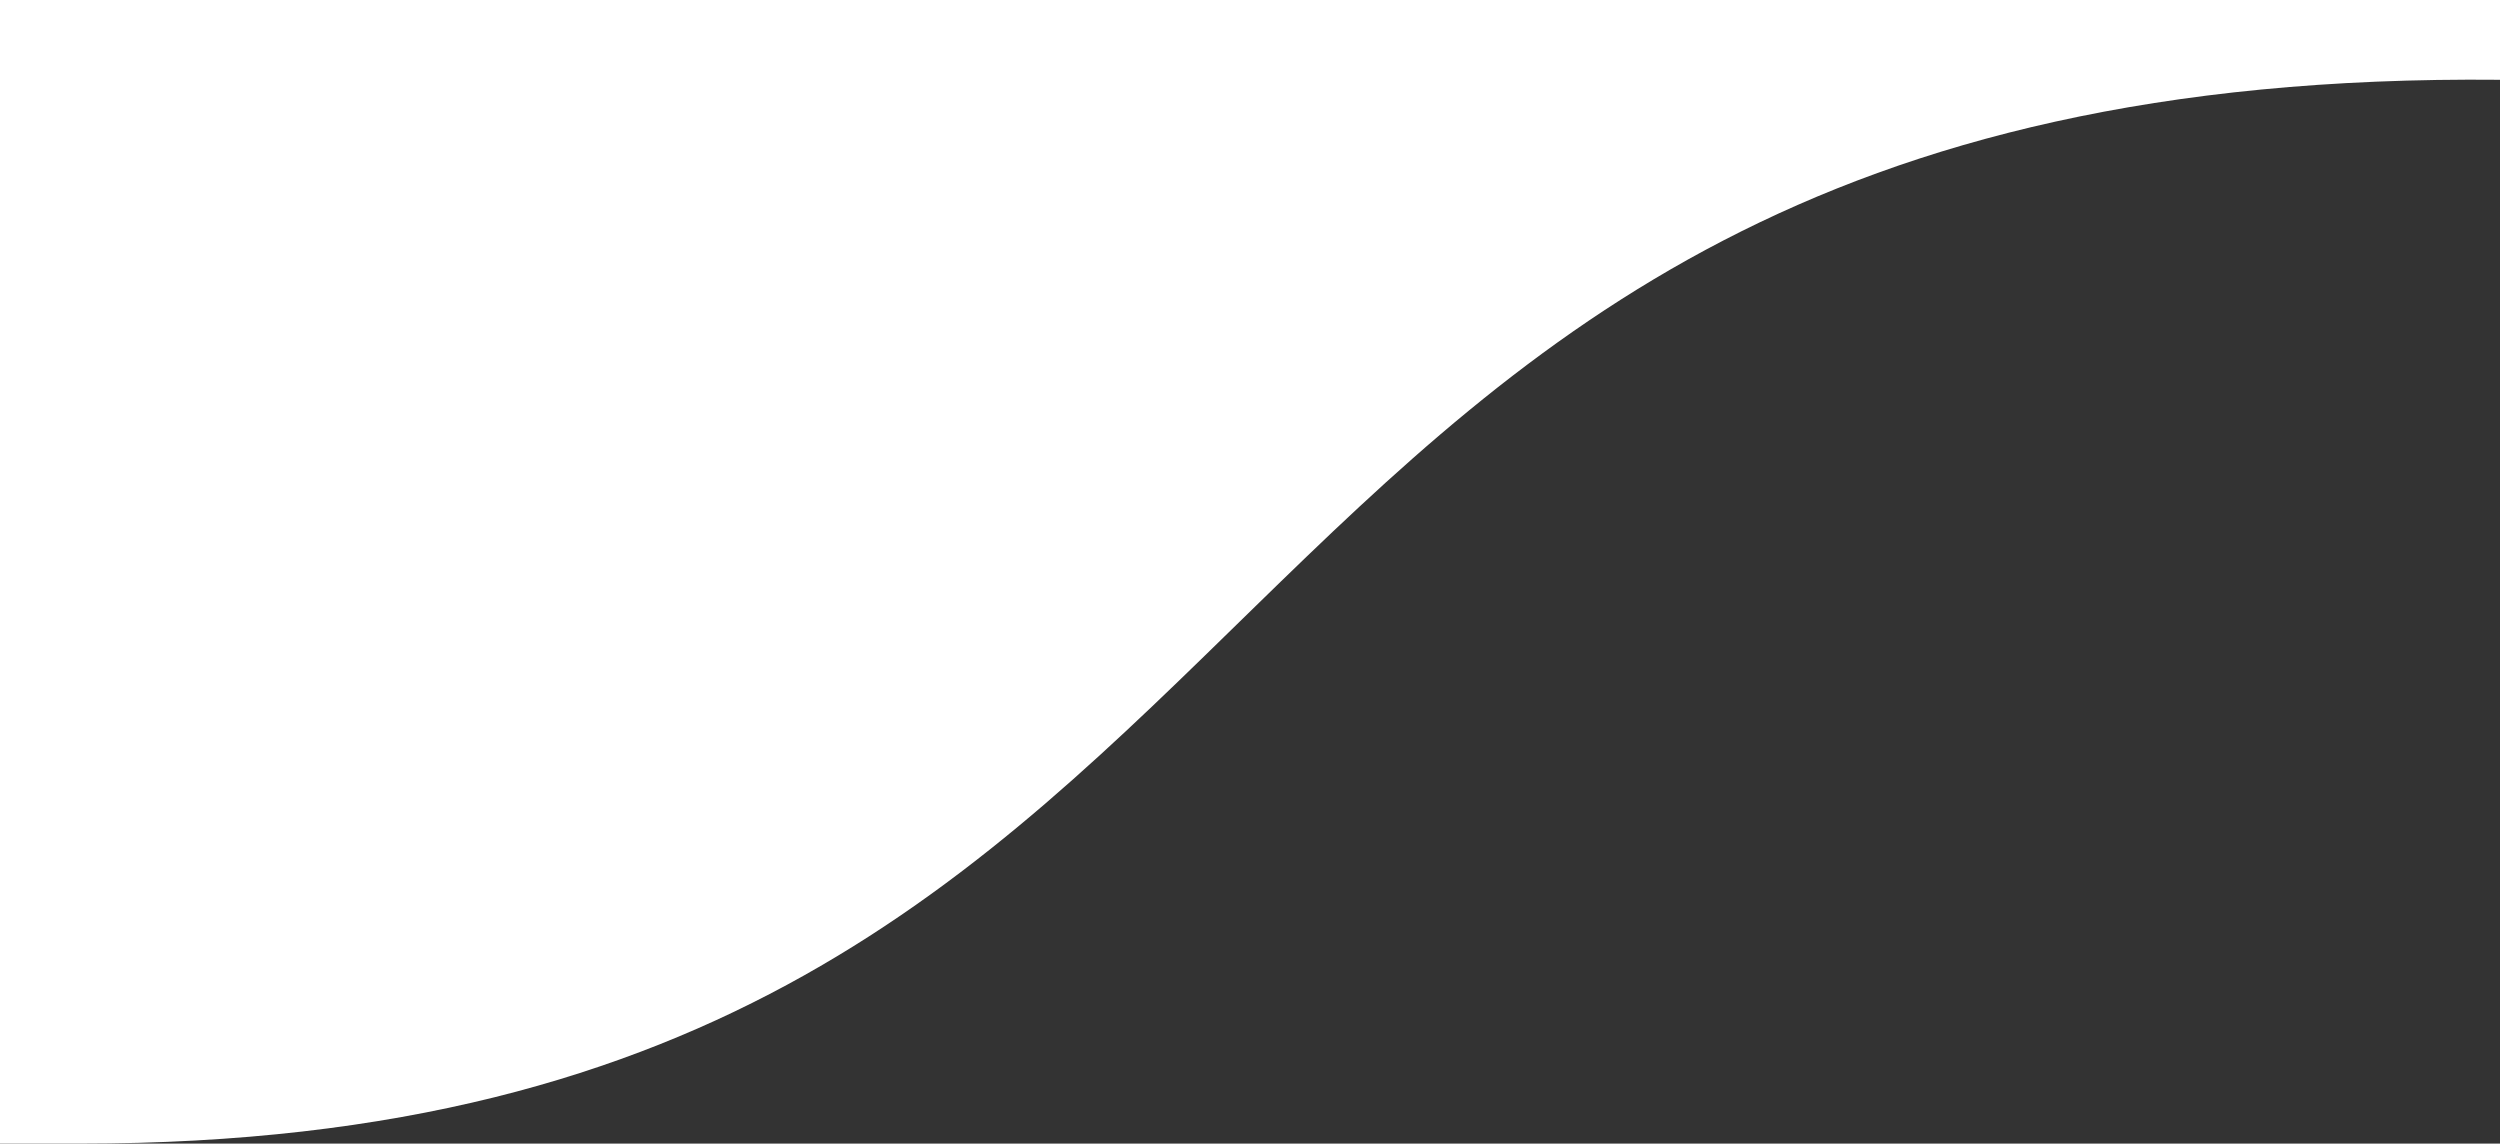 <svg width="94" height="43" viewBox="0 0 94 43" fill="none" xmlns="http://www.w3.org/2000/svg">
<rect x="0" y="0" width="94" height="43" fill="#333333" stroke="none"/>
<path d="M94 0H3H0V43H3C51 43 42.5 2.5 94 3V0Z" fill="white"/>
</svg>

